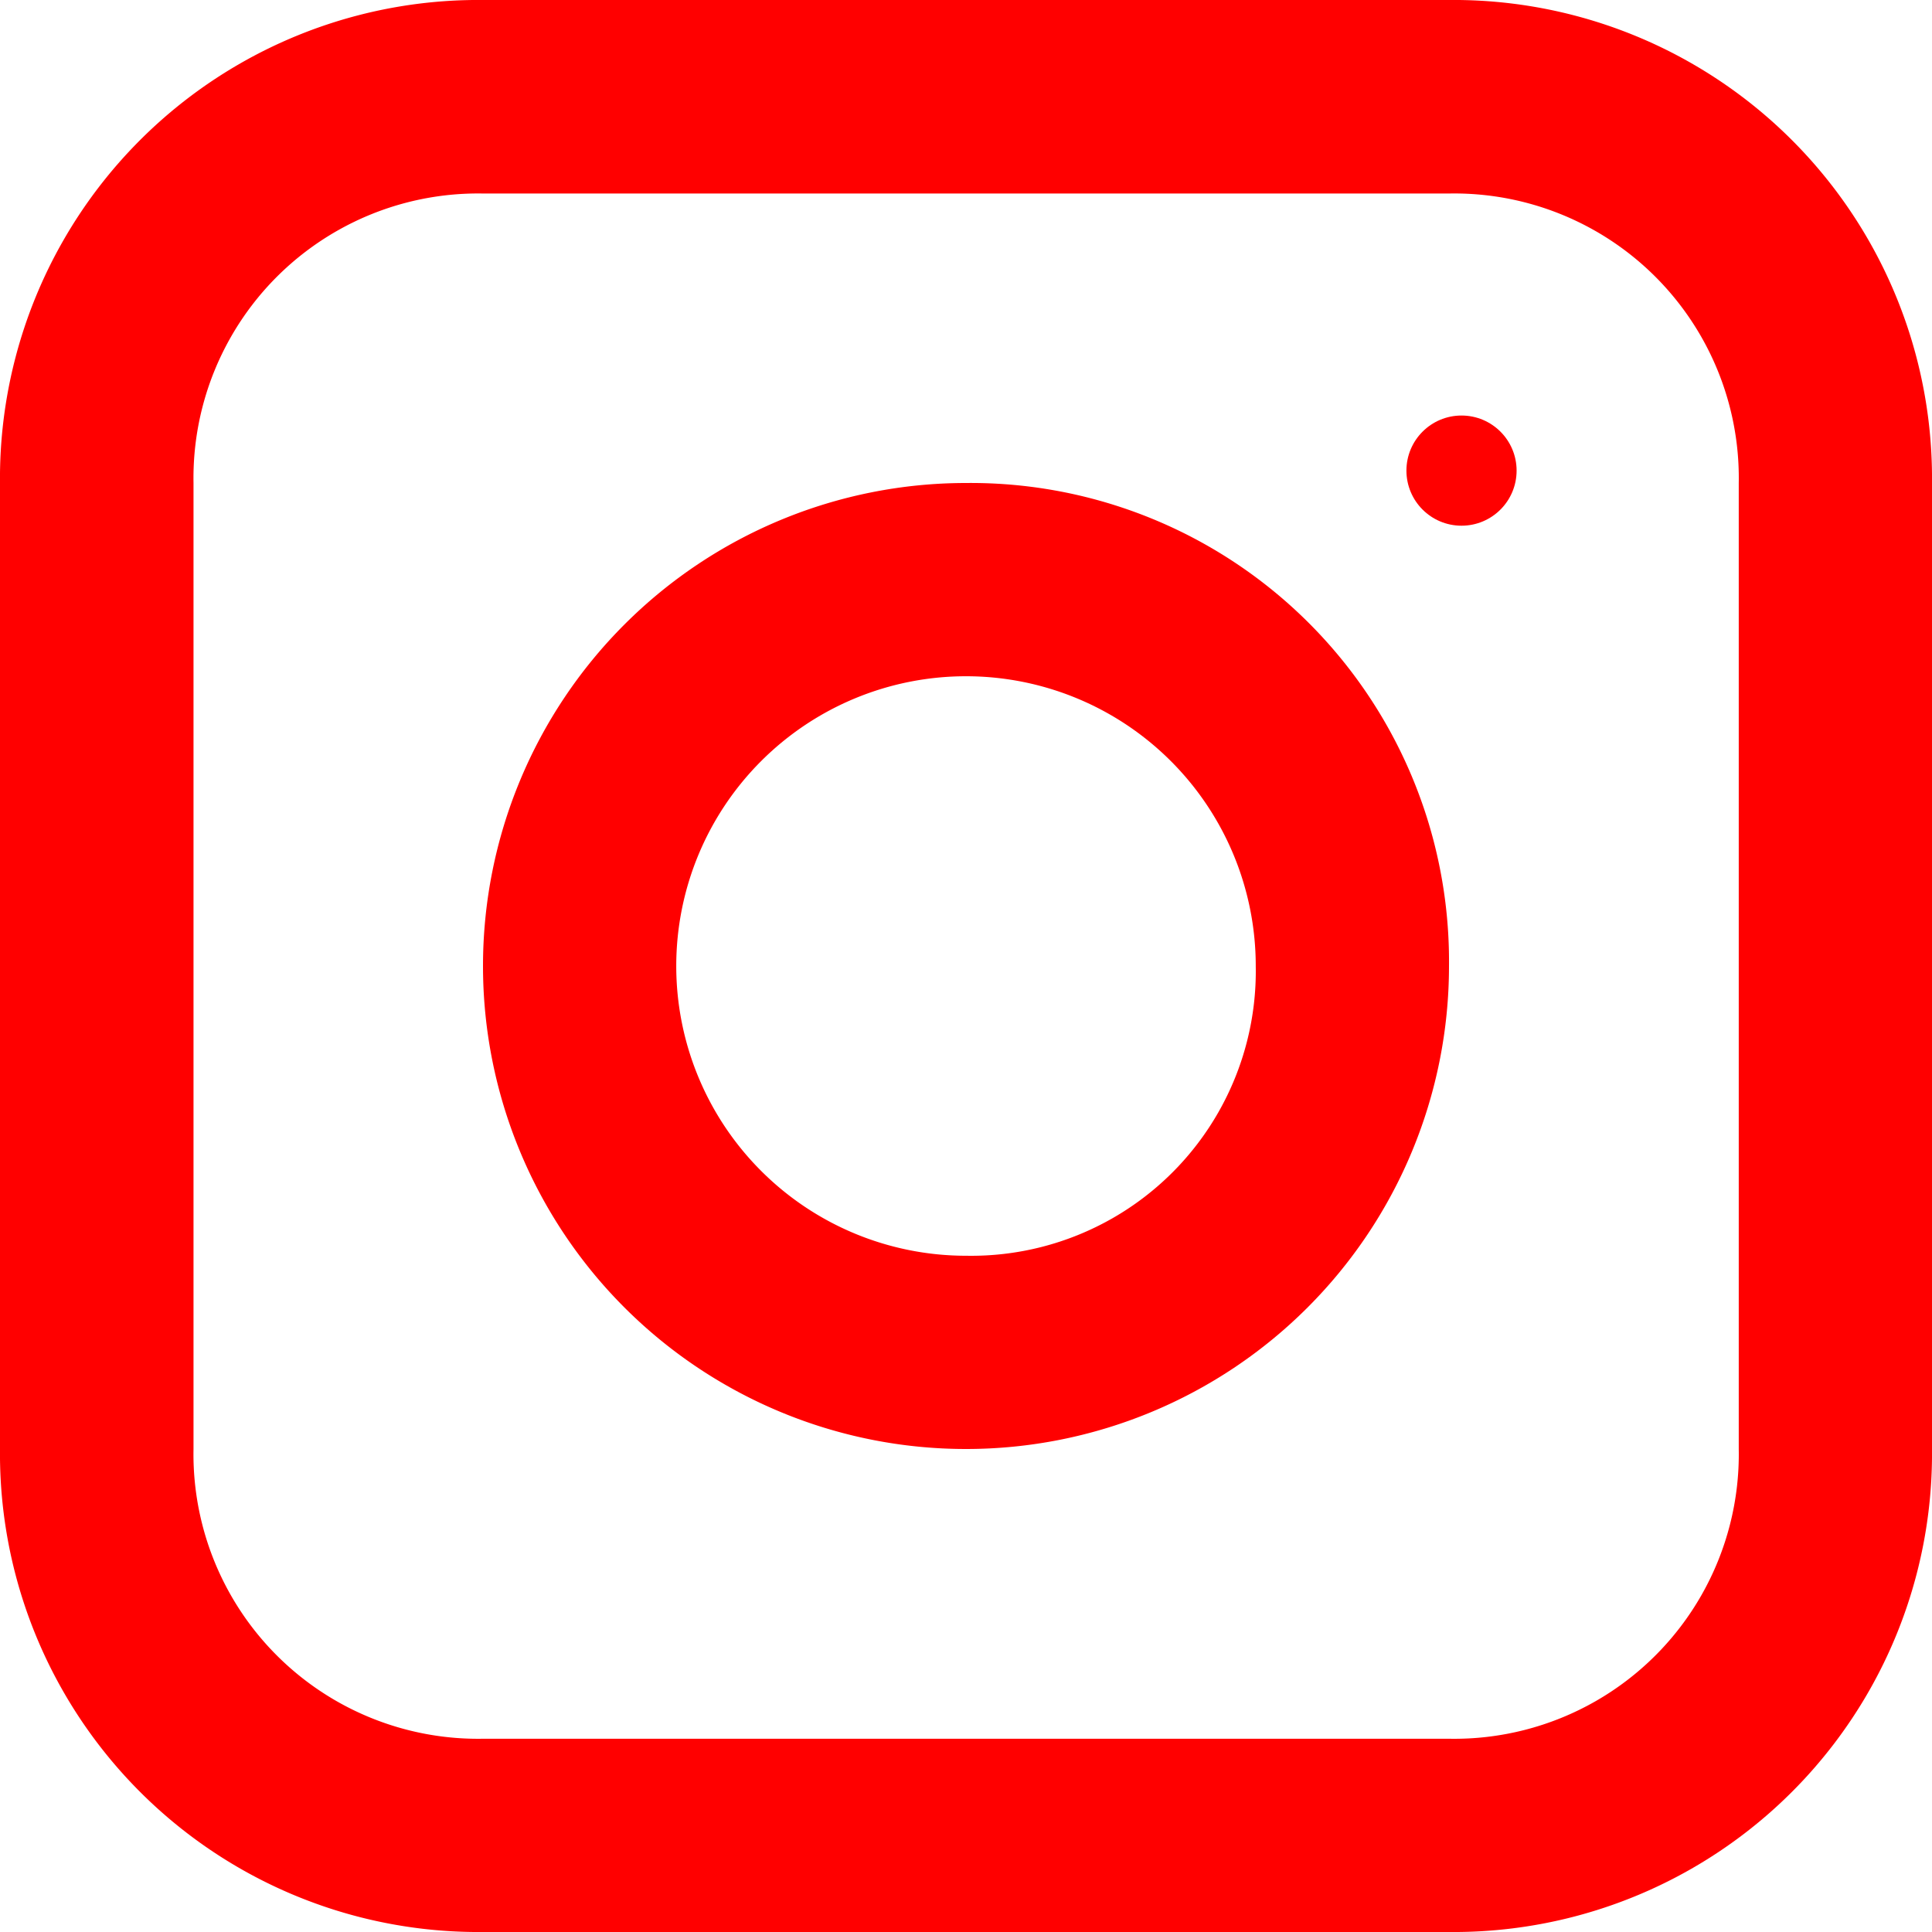 <?xml version="1.0" encoding="UTF-8"?>
<svg xmlns="http://www.w3.org/2000/svg" id="instagram_8_" data-name="instagram (8)" width="14.976" height="14.976" viewBox="0 0 14.976 14.976">
  <path id="Path_703" data-name="Path 703" d="M11.232,0H3.744A3.708,3.708,0,0,0,0,3.744v7.488a3.708,3.708,0,0,0,3.744,3.744h7.488a3.708,3.708,0,0,0,3.744-3.744V3.744A3.708,3.708,0,0,0,11.232,0Zm2.246,11.232a2.206,2.206,0,0,1-2.246,2.246H3.744A2.206,2.206,0,0,1,1.5,11.232V3.744A2.206,2.206,0,0,1,3.744,1.5h7.488a2.206,2.206,0,0,1,2.246,2.246Z" fill="#FF0000"></path>
  <path id="Path_704" data-name="Path 704" d="M8.744,5a3.744,3.744,0,1,0,3.744,3.744A3.708,3.708,0,0,0,8.744,5Zm0,5.99A2.246,2.246,0,1,1,10.99,8.744,2.206,2.206,0,0,1,8.744,10.99Z" transform="translate(-1.256 -1.256)" fill="#FF0000"></path>
  <circle id="Ellipse_31" data-name="Ellipse 31" cx="0.427" cy="0.427" r="0.427" transform="translate(10.902 3.221)" fill="#FF0000"></circle>
</svg>
